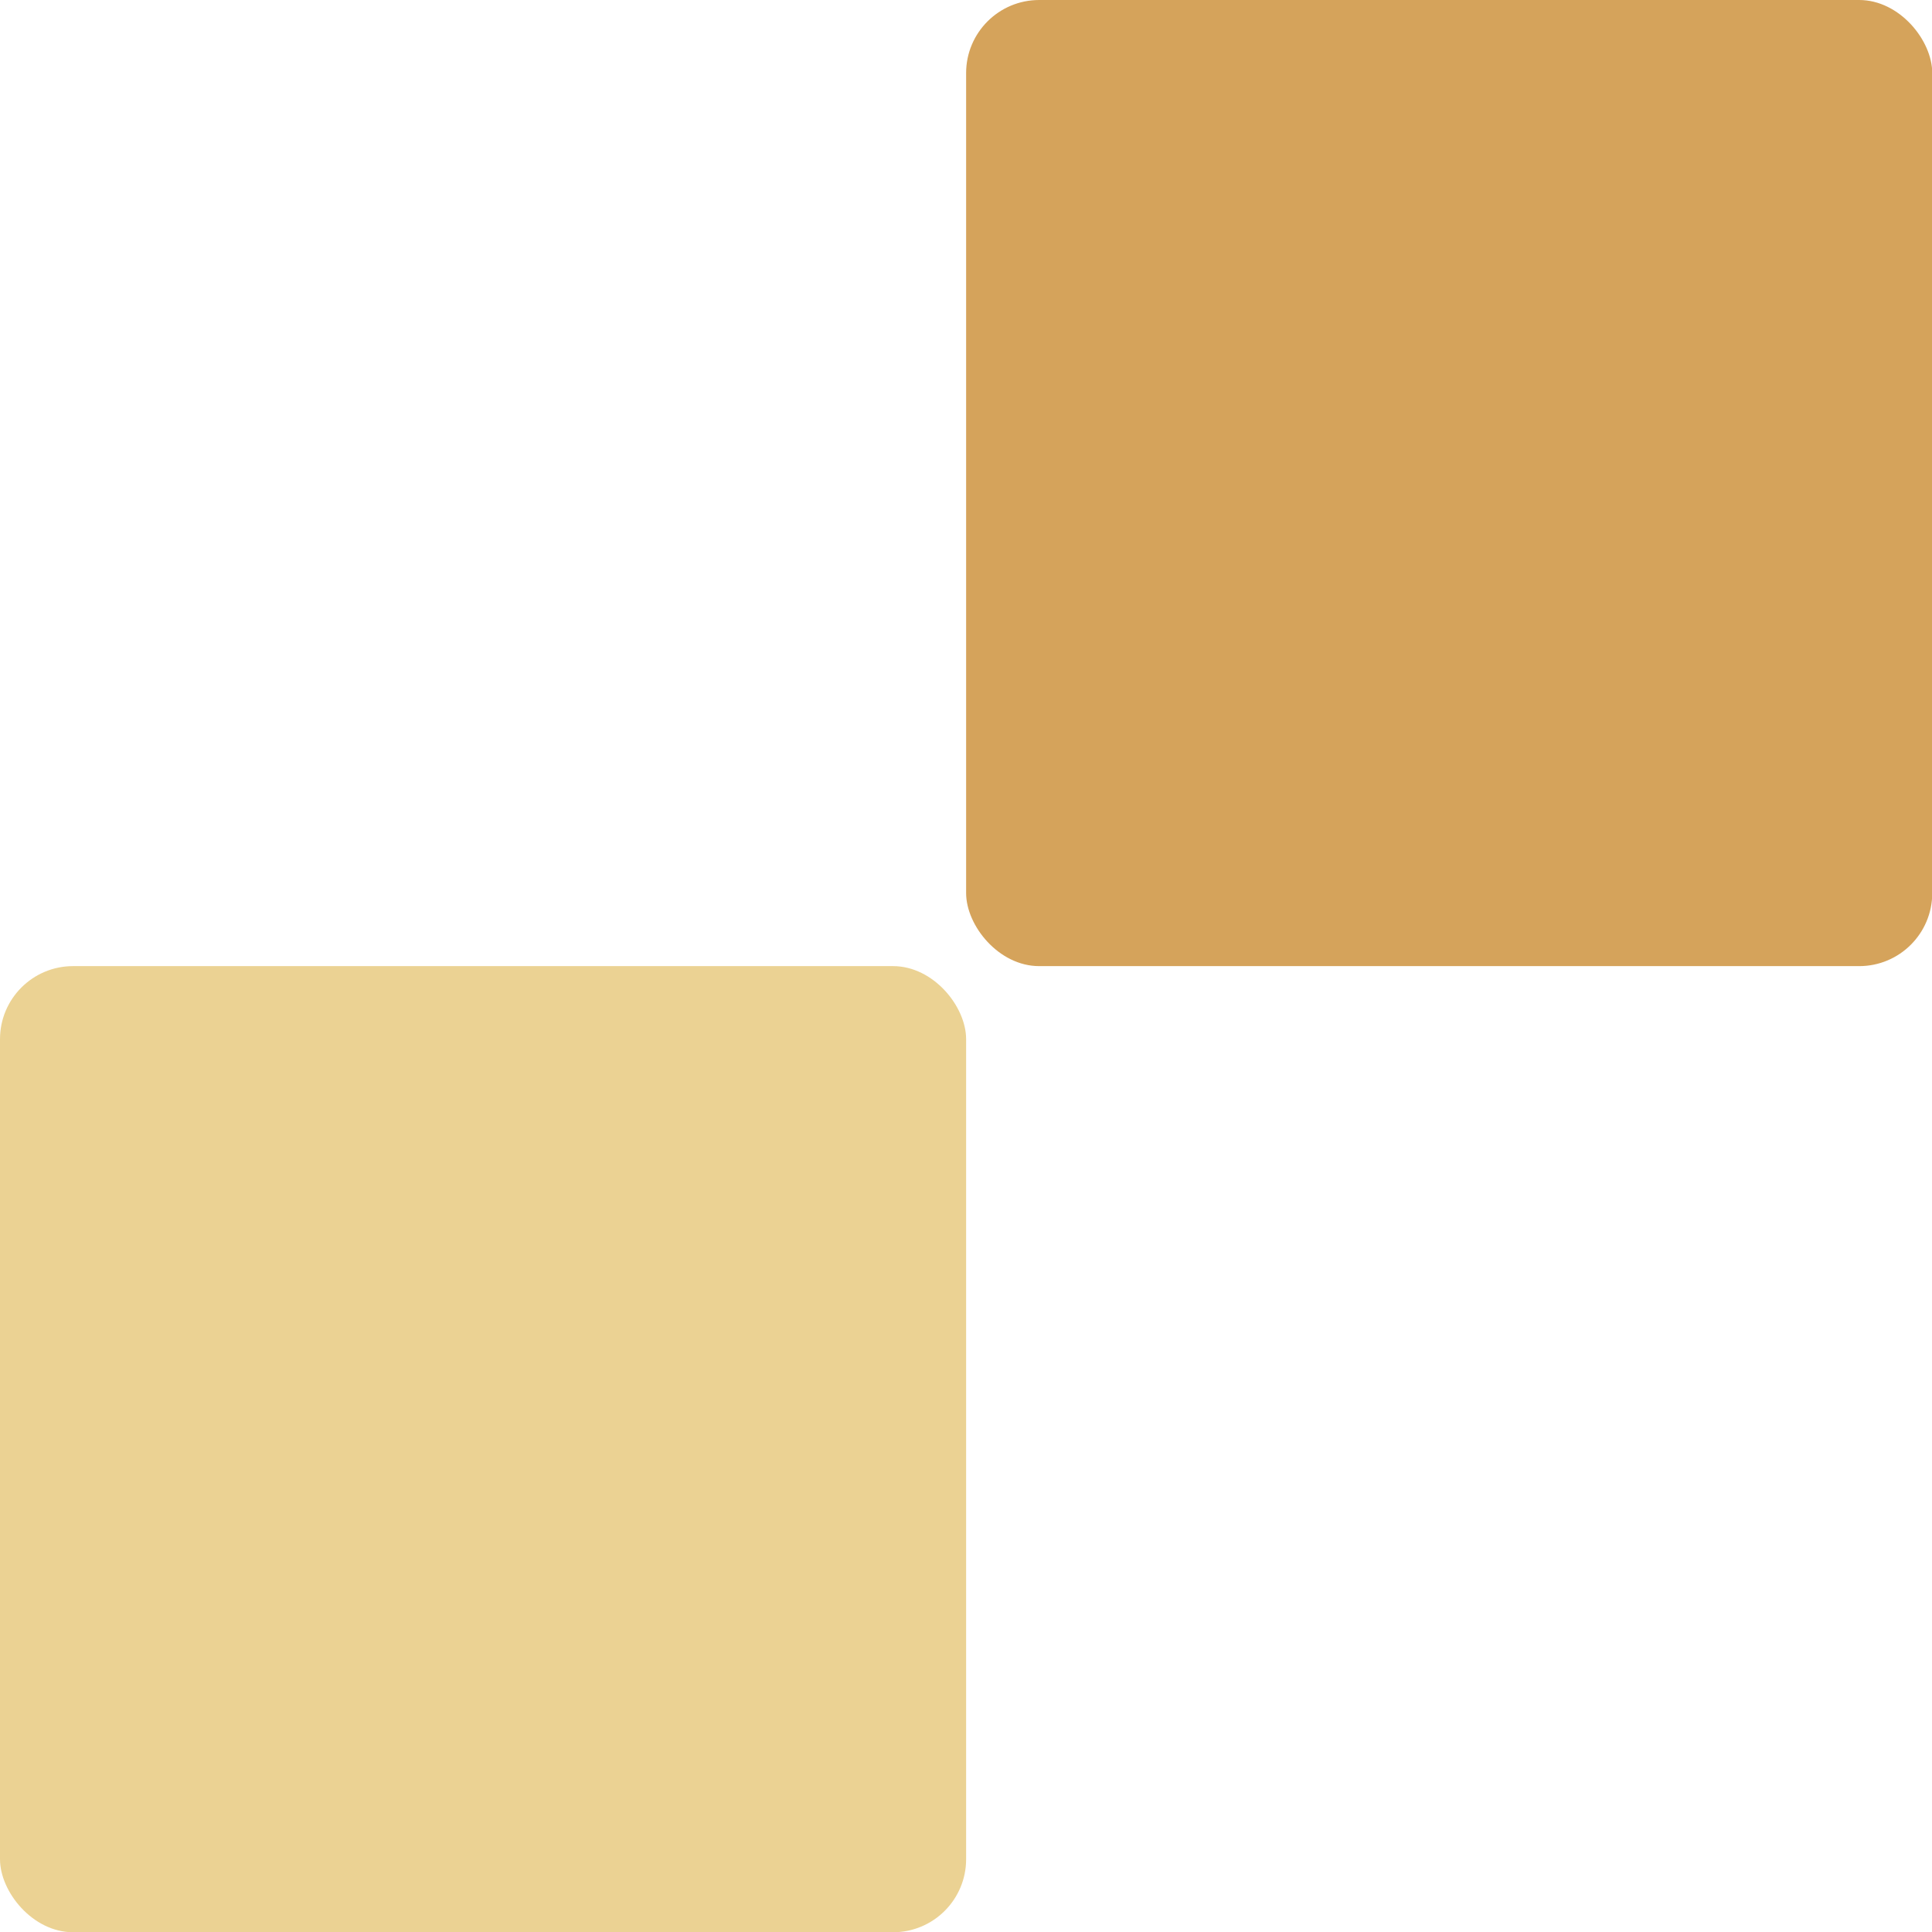 <?xml version="1.0" encoding="UTF-8"?>
<svg id="b" data-name="圖層 2" xmlns="http://www.w3.org/2000/svg" width="79.33" height="79.33" viewBox="0 0 79.33 79.33">
  <defs>
    <style>
      .d {
        fill: #d5a35b;
      }

      .e {
        fill: #ebd293;
      }
    </style>
  </defs>
  <g id="c" data-name="圖層 1">
    <g>
      <rect class="e" y="39.67" width="39.67" height="39.67" rx="3" ry="3"/>
      <rect class="d" x="39.67" width="39.67" height="39.67" rx="3" ry="3"/>
    </g>
  </g>
</svg>